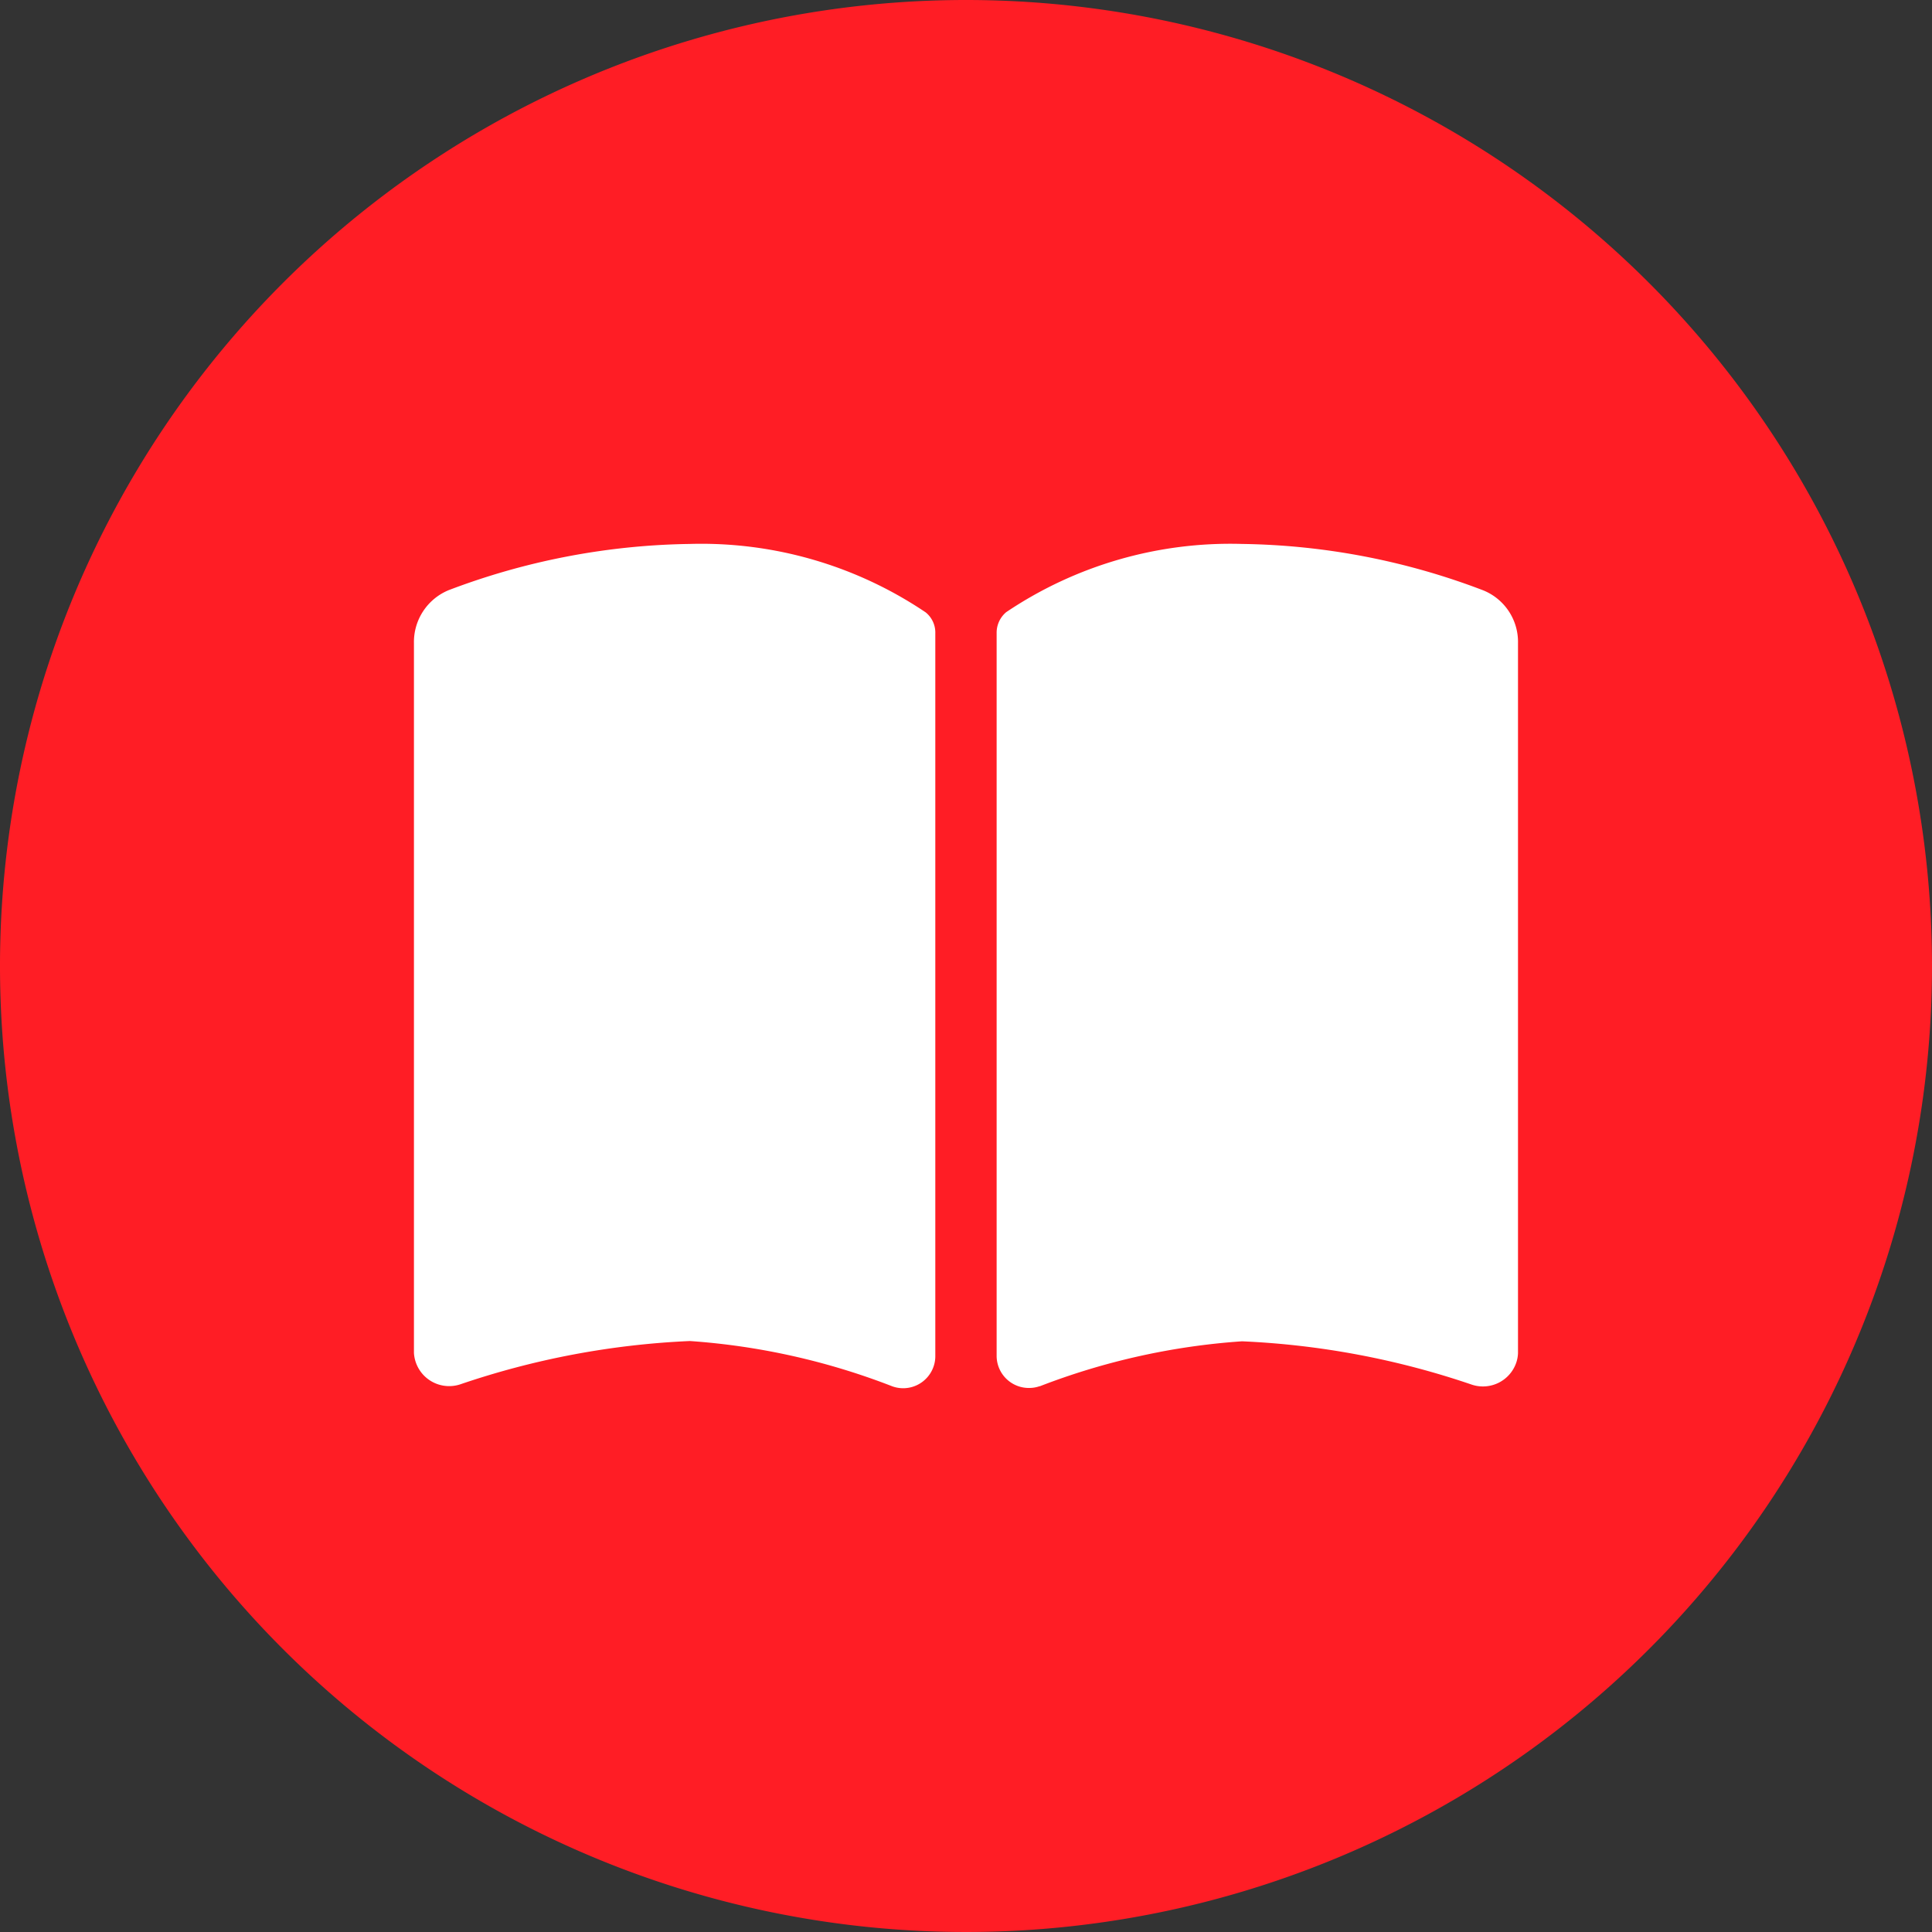<svg xmlns="http://www.w3.org/2000/svg" width="35" height="35"><rect width="100%" height="100%" fill="#333333" stroke="none"/><g id="グループ_231" data-name="グループ 231" transform="translate(-611 -42.44)"><g id="グループ_230" data-name="グループ 230"><path id="パス_228" data-name="パス 228" d="M628.5 42.44a17.5 17.5 0 1017.5 17.5 17.5 17.5 0 00-17.5-17.5z" fill="#ff1d25"/></g><path id="パス_2" data-name="パス 2" d="M627.166 67.555a.582.582 0 00.744-.352.566.566 0 00.034-.187v-13.1a.471.471 0 00-.174-.382 7.27 7.27 0 00-4.271-1.24 12.78 12.78 0 00-4.37.837 1.016 1.016 0 00-.63.962V66.95a.639.639 0 00.671.6.647.647 0 00.167-.031 14.883 14.883 0 014.162-.785 12.51 12.51 0 013.667.821zm2.667 0a12.523 12.523 0 013.667-.816 14.883 14.883 0 014.163.785.638.638 0 00.806-.4.6.6 0 00.031-.169V54.094a1.008 1.008 0 00-.629-.959 12.693 12.693 0 00-4.372-.841 7.273 7.273 0 00-4.271 1.236.487.487 0 00-.173.382v13.1a.583.583 0 00.6.572.563.563 0 00.182-.033z" fill="#fff"/></g></svg>